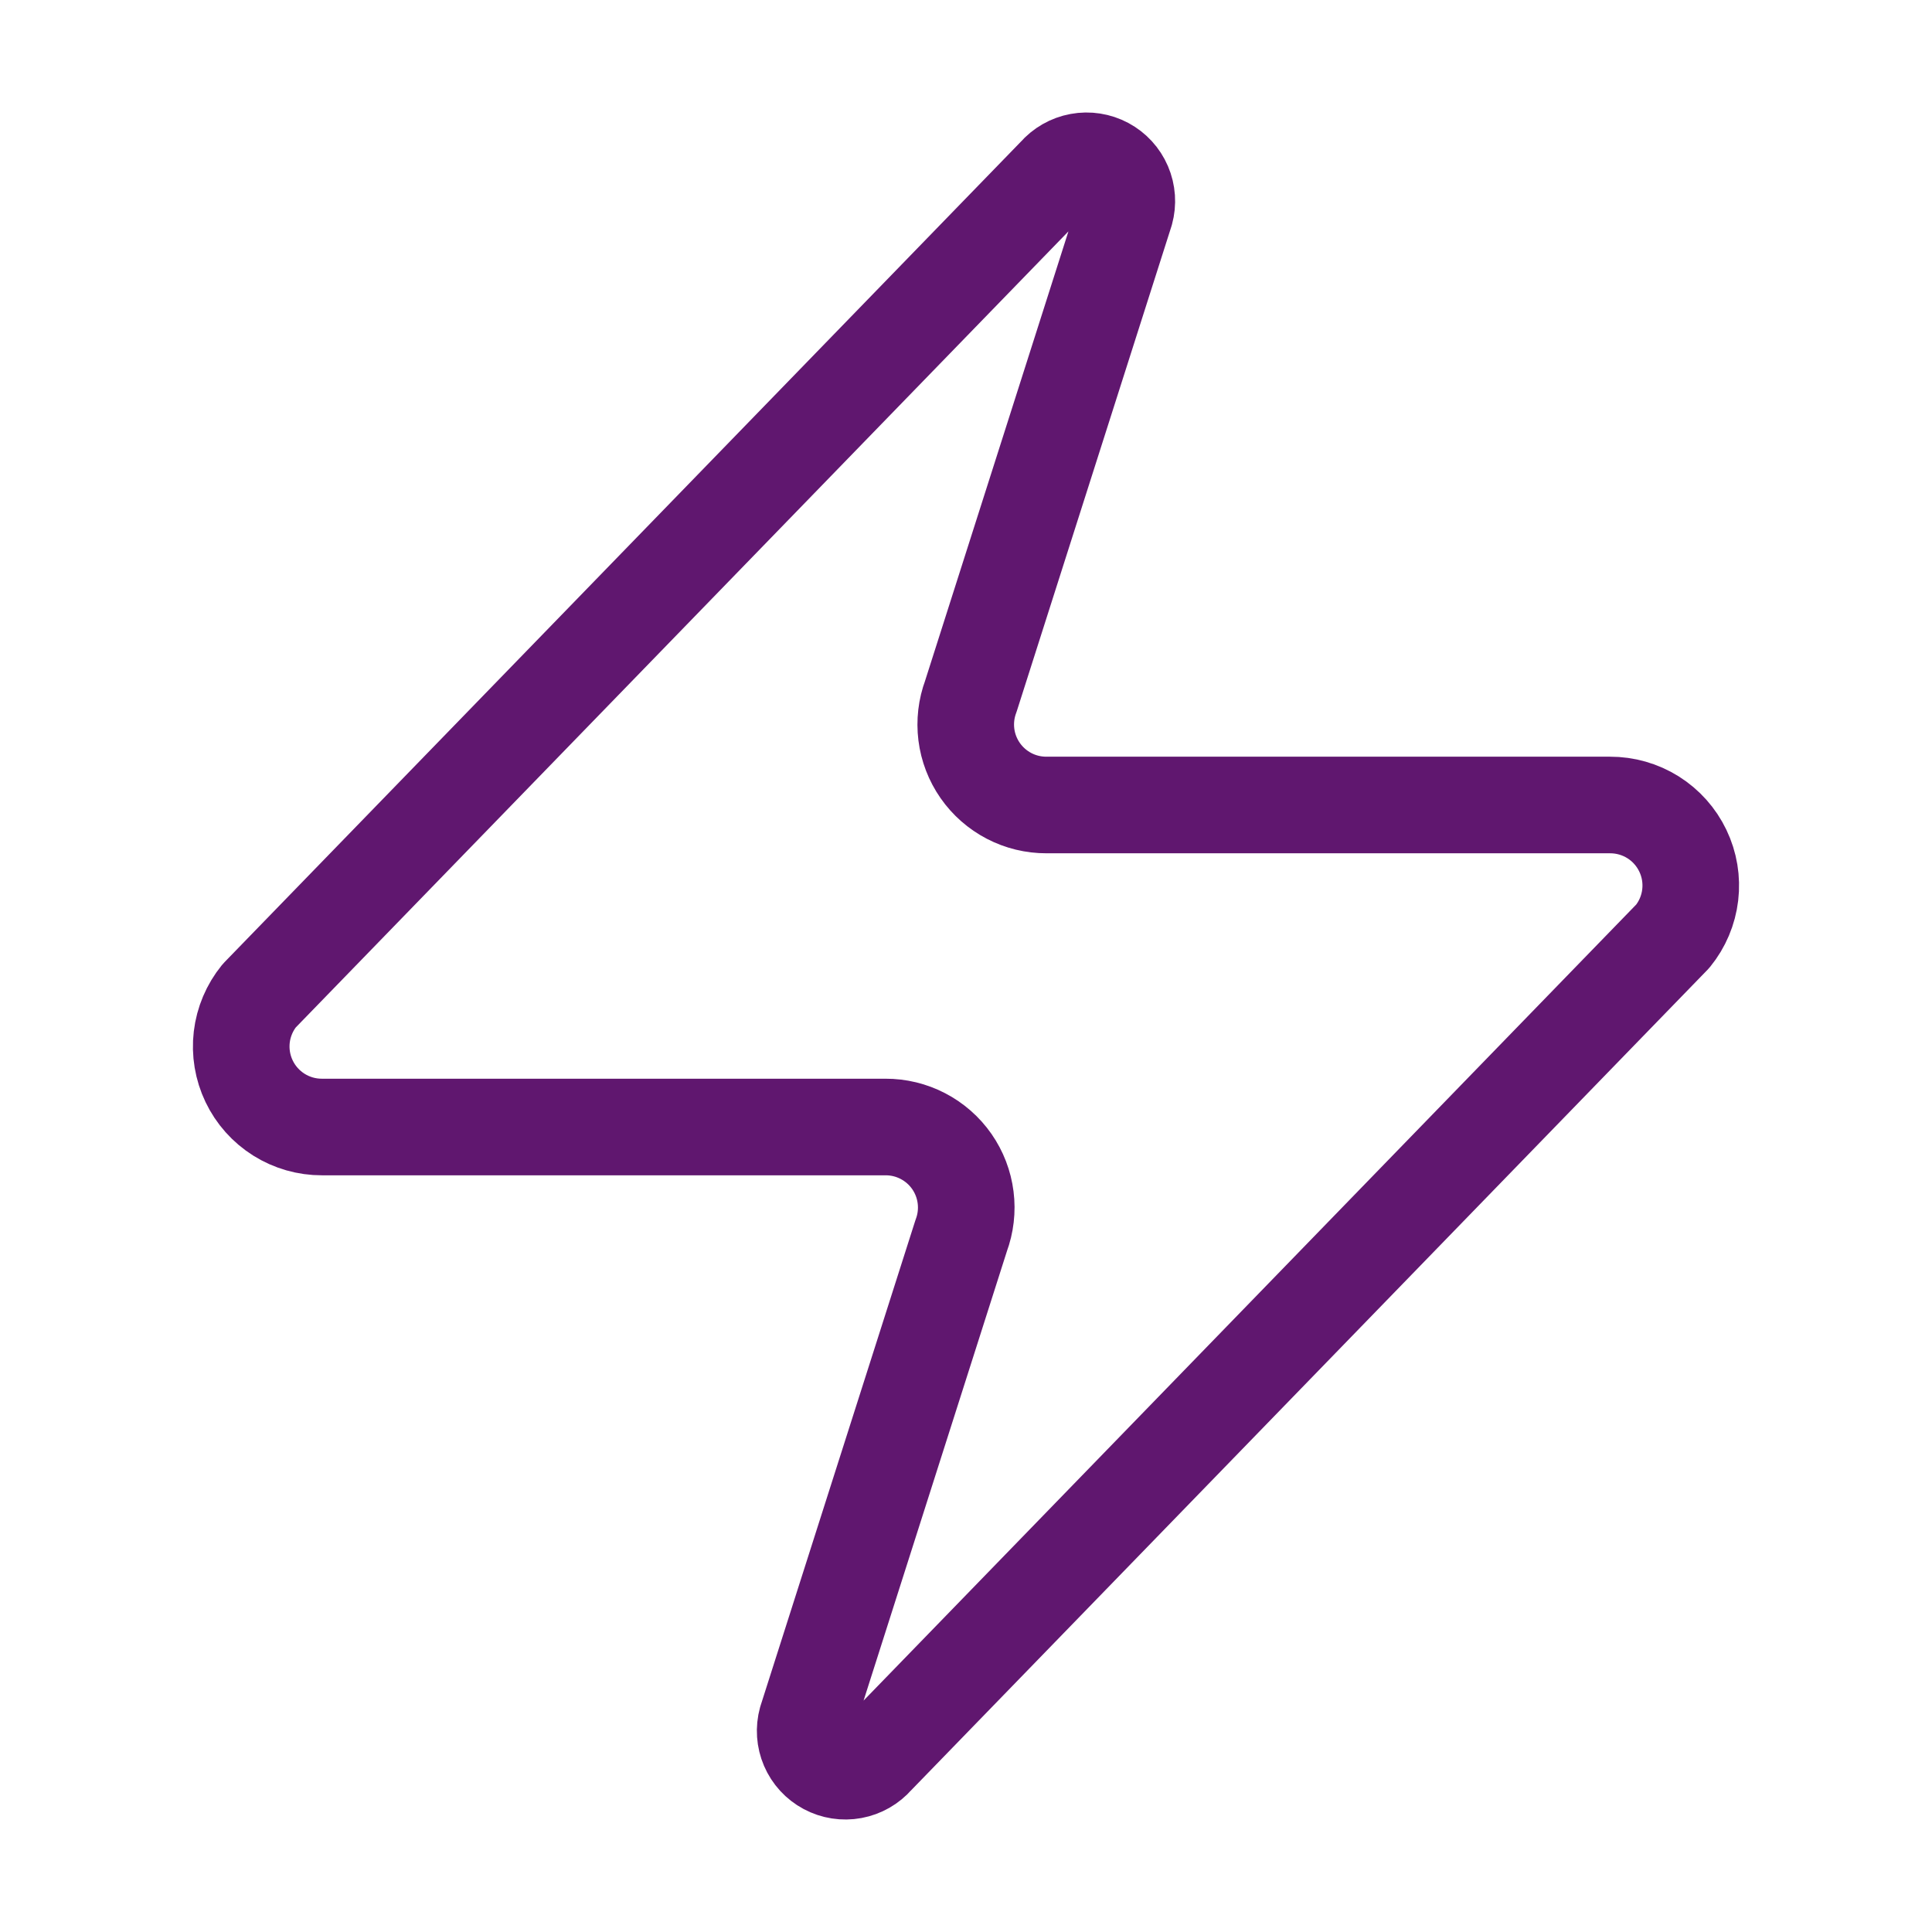 <svg width="80" height="80" viewBox="0 0 80 80" fill="none" xmlns="http://www.w3.org/2000/svg">
<path d="M13.333 46.667C12.702 46.669 12.084 46.492 11.55 46.157C11.015 45.821 10.587 45.341 10.315 44.772C10.043 44.203 9.937 43.569 10.011 42.942C10.085 42.316 10.336 41.723 10.733 41.233L43.733 7.233C43.98 6.948 44.318 6.754 44.69 6.686C45.061 6.617 45.445 6.677 45.779 6.855C46.112 7.033 46.375 7.32 46.524 7.667C46.673 8.014 46.7 8.402 46.6 8.767L40.2 28.833C40.011 29.338 39.948 29.882 40.015 30.417C40.082 30.952 40.279 31.462 40.587 31.905C40.895 32.347 41.306 32.708 41.784 32.957C42.262 33.206 42.794 33.335 43.333 33.333H66.666C67.297 33.331 67.915 33.508 68.45 33.843C68.984 34.179 69.412 34.659 69.684 35.228C69.957 35.797 70.062 36.431 69.988 37.058C69.914 37.684 69.664 38.277 69.266 38.767L36.266 72.767C36.019 73.052 35.681 73.245 35.31 73.314C34.938 73.383 34.554 73.323 34.221 73.145C33.887 72.967 33.624 72.68 33.475 72.333C33.326 71.986 33.299 71.598 33.4 71.233L39.8 51.167C39.988 50.662 40.052 50.118 39.984 49.583C39.917 49.048 39.721 48.538 39.413 48.095C39.105 47.653 38.694 47.292 38.215 47.043C37.737 46.794 37.206 46.665 36.666 46.667H13.333Z" stroke="#60176F" stroke-width="4" stroke-linecap="round" stroke-linejoin="round"/>
</svg>
